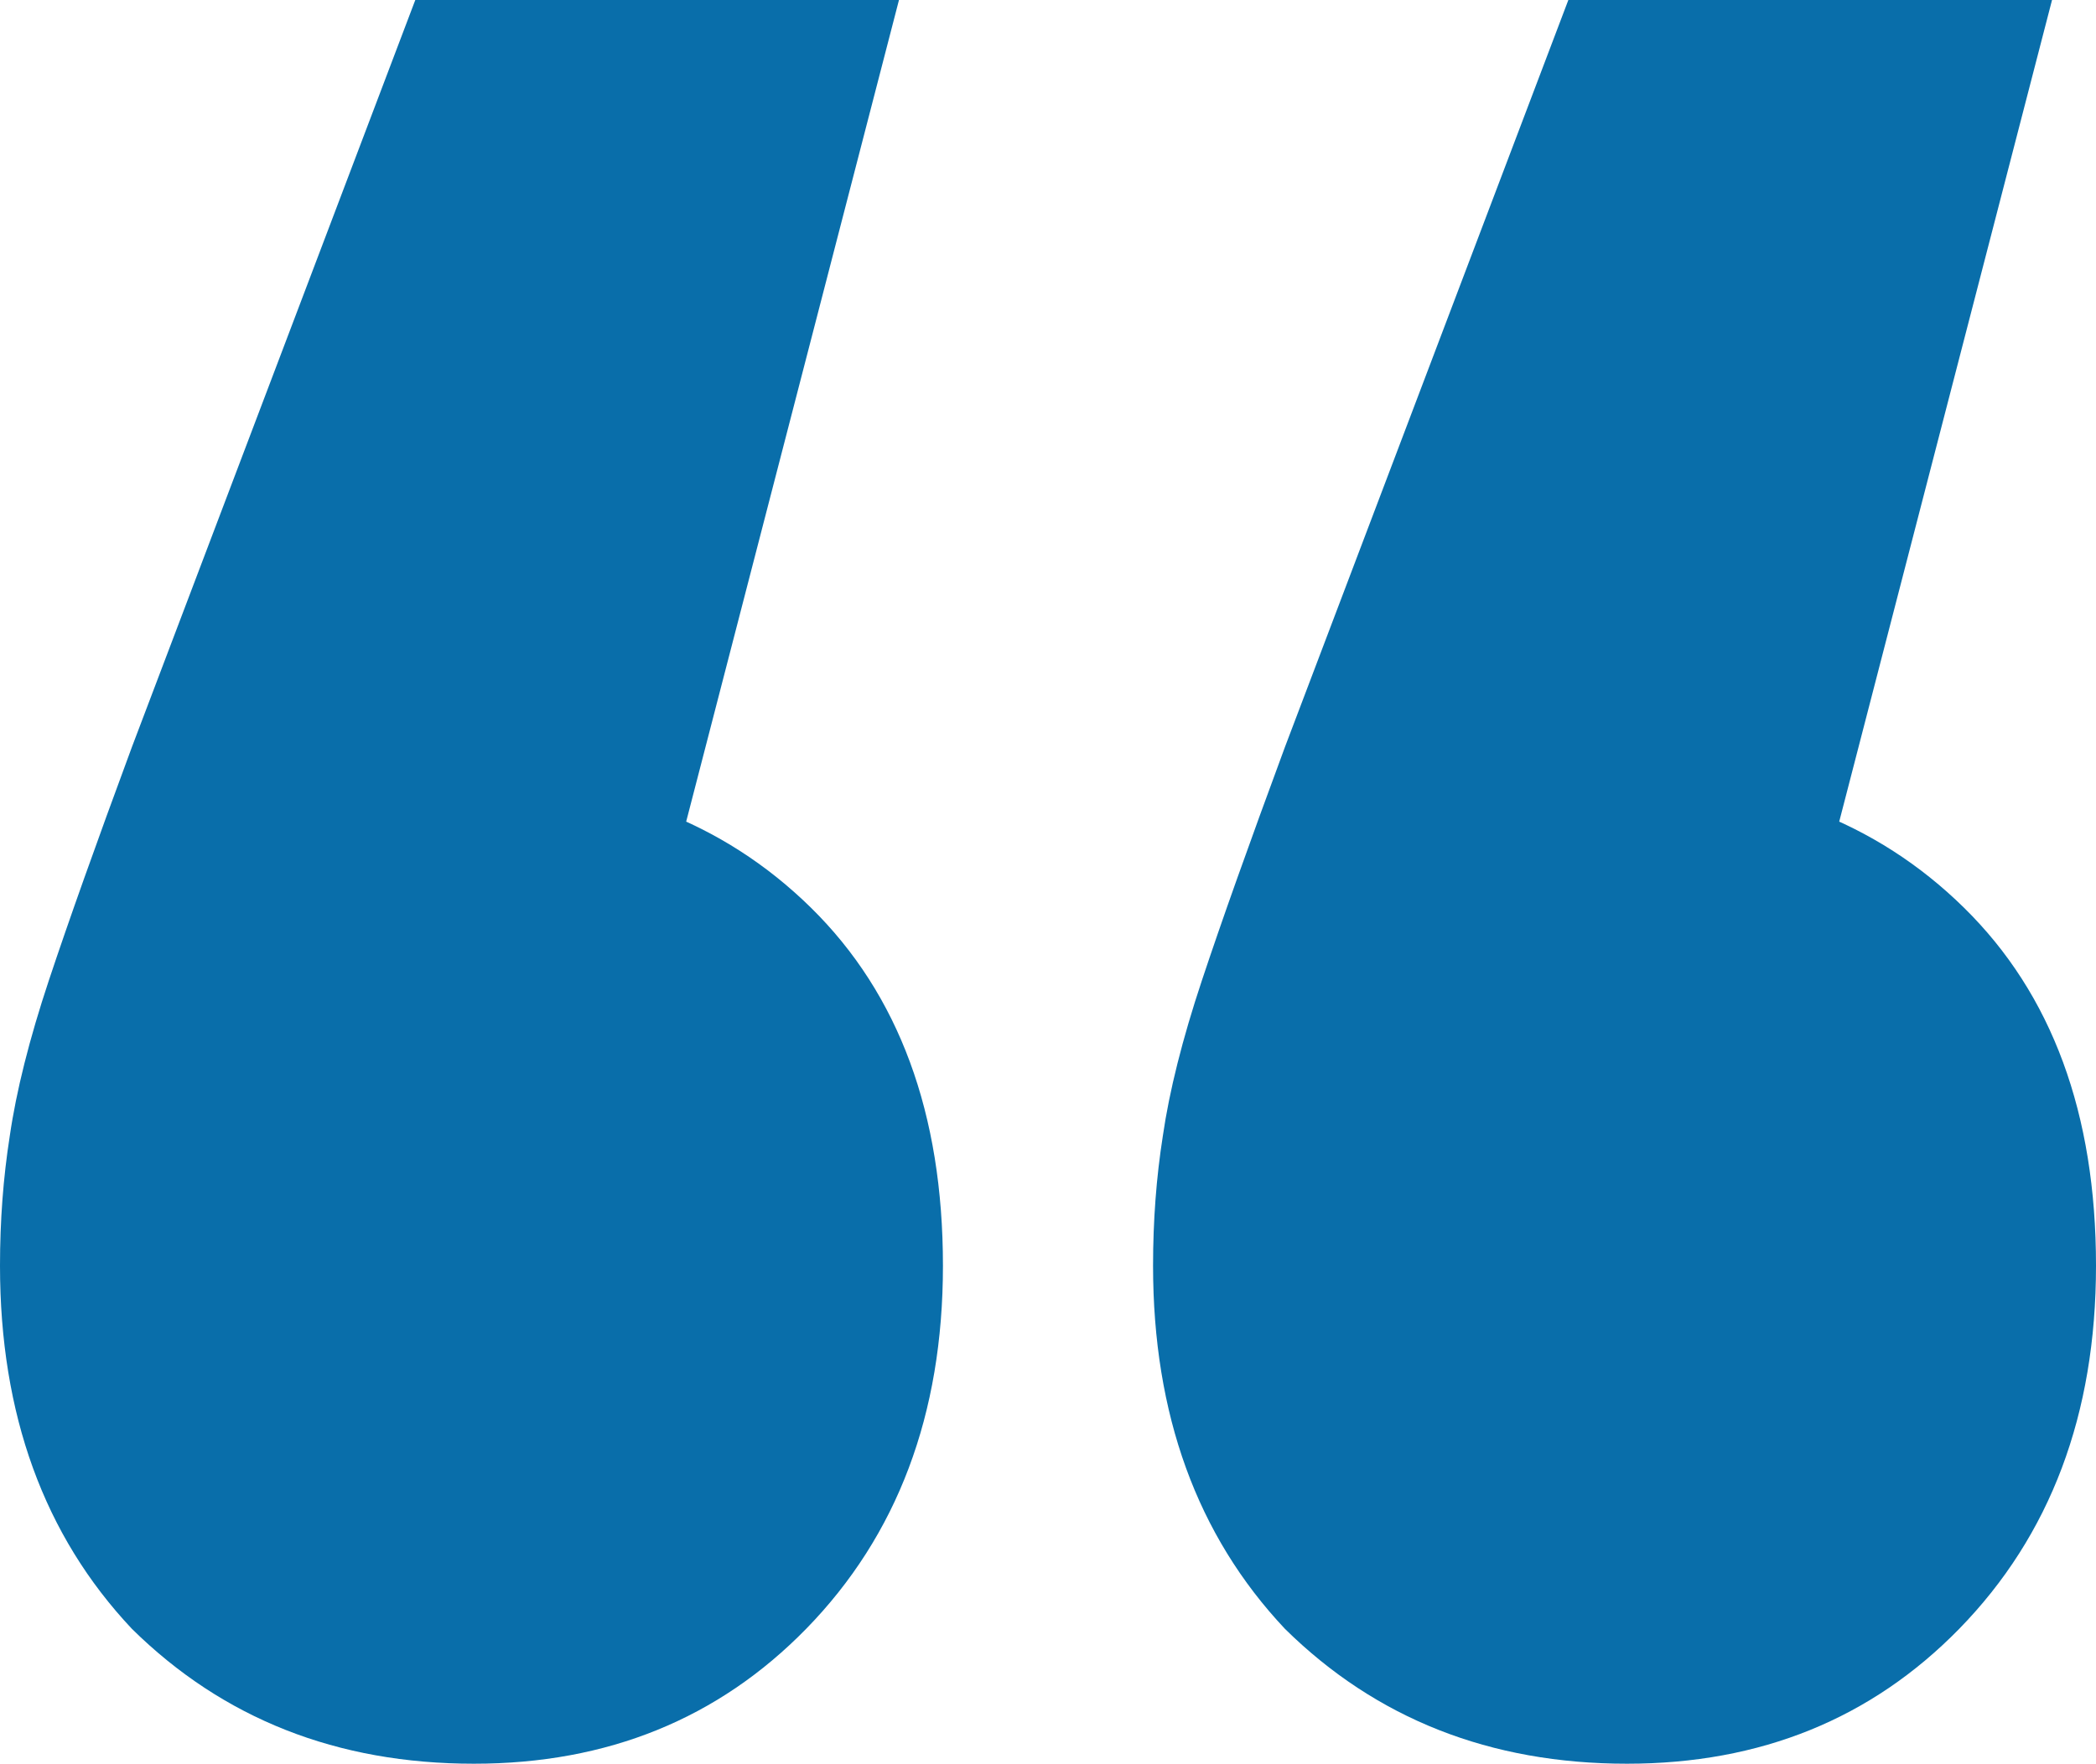 <svg width="82" height="69" viewBox="0 0 82 69" fill="none" xmlns="http://www.w3.org/2000/svg">
<path d="M35.17 0L22.555 48.706L18.35 30.441C23.829 30.441 28.289 32.132 31.73 35.515C35.17 38.897 36.89 43.565 36.89 49.518C36.89 55.335 35.106 60.071 31.538 63.724C28.098 67.241 23.765 69 18.541 69C13.189 69 8.729 67.241 5.161 63.724C1.72 60.071 0 55.335 0 49.518C0 47.759 0.127 46.068 0.382 44.444C0.637 42.685 1.147 40.656 1.911 38.356C2.676 36.056 3.759 33.012 5.161 29.224L16.247 0H35.17ZM80.28 0L67.664 48.706L63.459 30.441C68.939 30.441 73.399 32.132 76.839 35.515C80.28 38.897 82 43.565 82 49.518C82 55.335 80.216 60.071 76.648 63.724C73.207 67.241 68.875 69 63.65 69C58.298 69 53.838 67.241 50.27 63.724C46.83 60.071 45.11 55.335 45.11 49.518C45.11 47.759 45.237 46.068 45.492 44.444C45.747 42.685 46.256 40.656 47.021 38.356C47.785 36.056 48.869 33.012 50.27 29.224L61.357 0H80.28Z" fill="#096EAA"/>
</svg>
